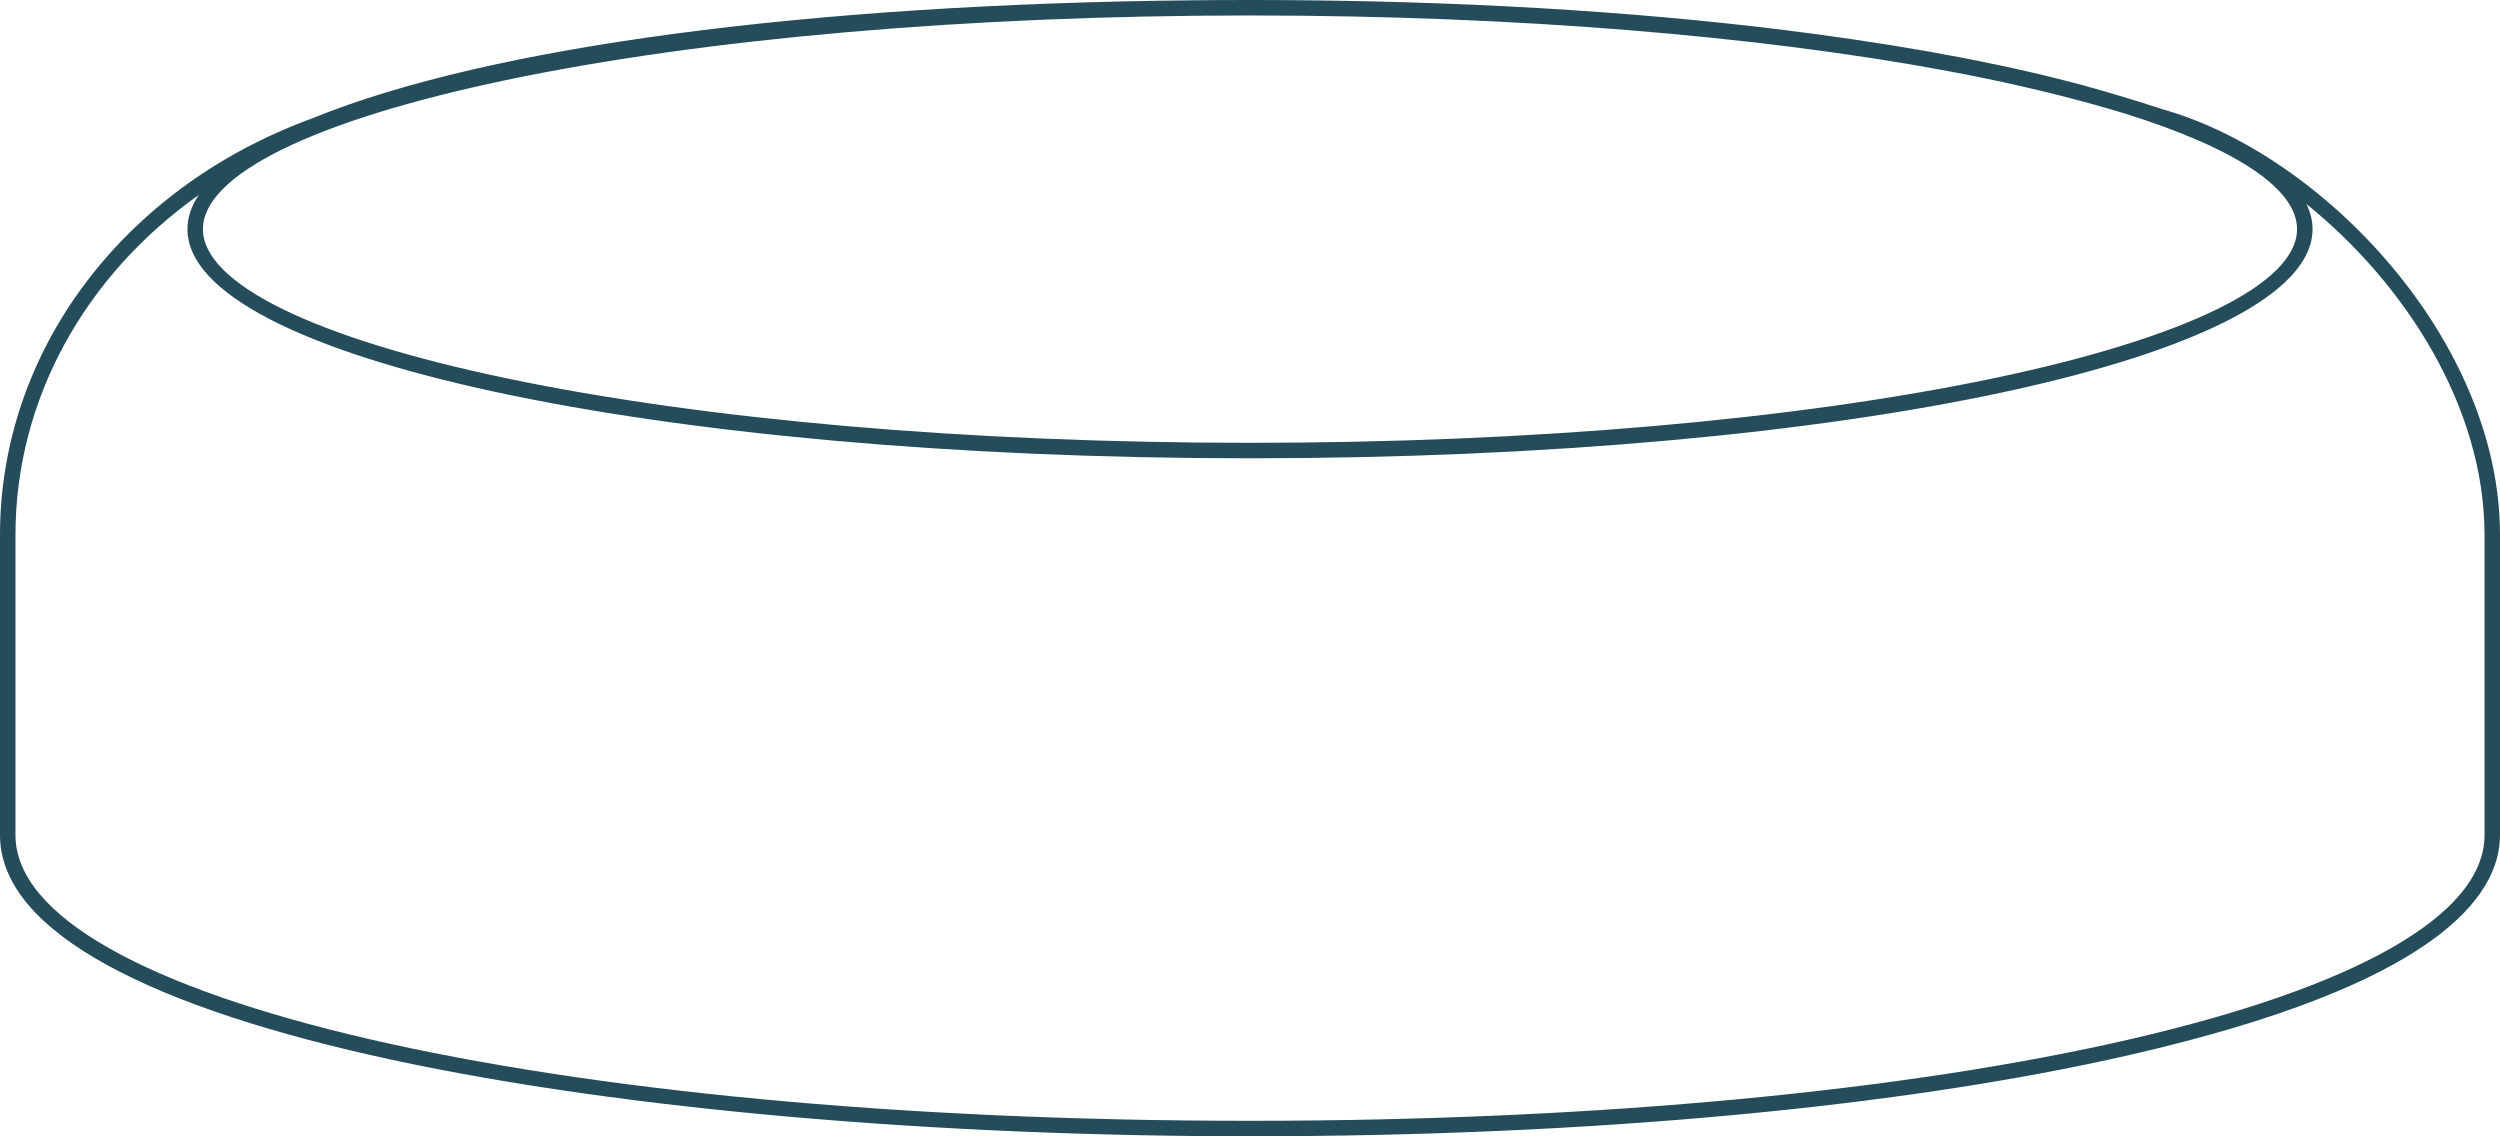 <?xml version="1.0" encoding="UTF-8"?> <svg xmlns="http://www.w3.org/2000/svg" id="Layer_1" viewBox="0 0 323.114 146.859"><defs><style> .cls-1 { fill: #244c5a; } </style></defs><path class="cls-1" d="M279.491,14.12c-.006-.002-.011-.003-.017-.004-1.978-.664-4.044-1.304-6.176-1.925-9.14-2.749-20.433-5.131-33.393-7.043-.188-.028-.377-.056-.566-.084-.42-.061-.844-.122-1.268-.182C218.777,2.099,196.536.46,172.337.086c-.038-.001-.077-.001-.115-.002-.97-.015-1.942-.028-2.918-.039-.576-.007-1.153-.012-1.731-.017-.663-.006-1.325-.012-1.991-.016-1.337-.008-2.677-.013-4.024-.013-1.365,0-2.724.005-4.079.013-.972.005-1.937.014-2.902.023-.1.001-.2.002-.299.003-49.772.486-90.947,5.952-113.722,15.175-.016.005-.032.011-.048.018l-.264.107C15.796,24.311,0,45.43,0,69.142v38.783C0,133.485,81.273,146.859,161.557,146.859c43.753,0,84.152-3.737,113.754-10.523,39.509-9.057,47.803-20.449,47.803-28.411v-38.783c0-25.218-22.99-49.238-43.623-55.022ZM65.364,10.36C91.047,4.969,125.21,2,161.557,2c2.159,0,4.308.012,6.45.033.203.002.405.004.607.006,33.031.352,63.864,3.173,87.689,8.033,6.697,1.385,12.879,2.94,18.502,4.656,14.217,4.474,22.08,9.682,22.08,14.889,0,7.017-14.264,14.036-39.135,19.256-25.684,5.391-59.846,8.36-96.193,8.36s-70.51-2.969-96.193-8.36c-24.871-5.221-39.135-12.239-39.135-19.256s14.264-14.036,39.135-19.256ZM321.114,107.925c0,21.056-68.595,36.934-159.557,36.934S2,128.981,2,107.925v-38.783c0-17.473,8.932-33.489,23.689-43.945-.959,1.439-1.461,2.914-1.461,4.419,0,16.607,60.322,29.617,137.329,29.617s137.329-13.009,137.329-29.617c0-1.097-.271-2.179-.785-3.242,12.795,10.315,23.014,26.275,23.014,42.768v38.783Z"></path></svg> 